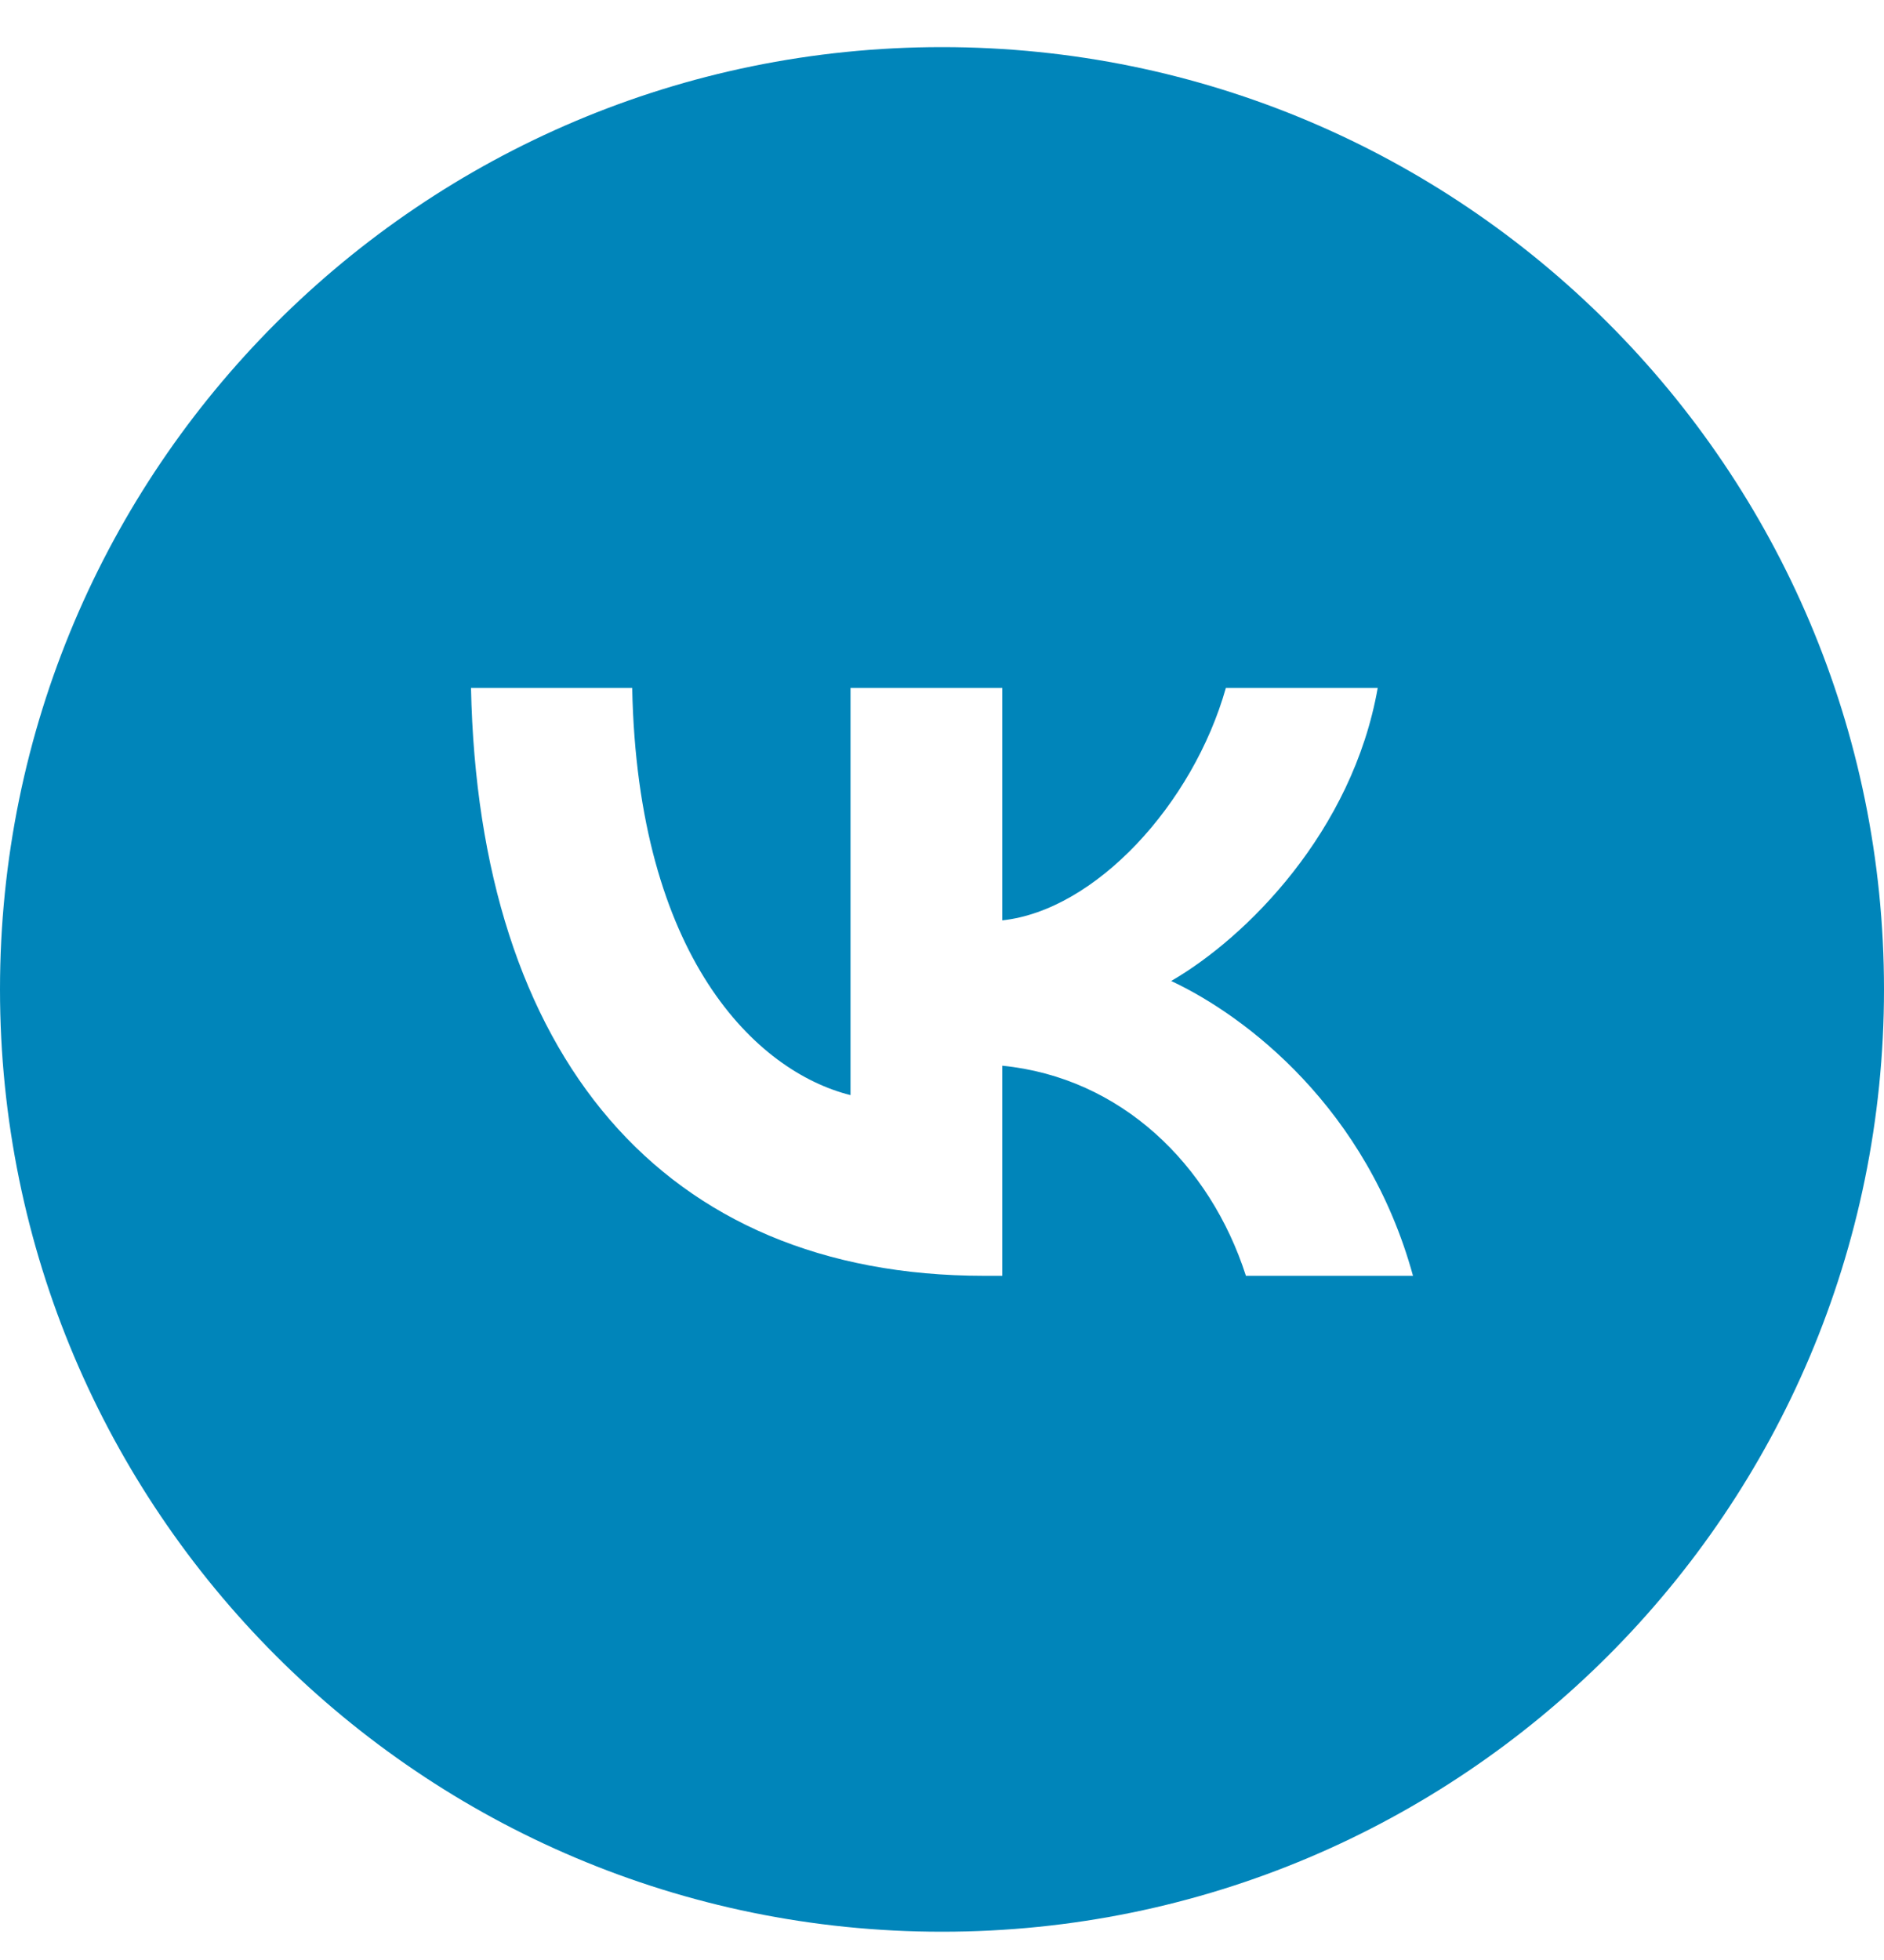 <?xml version="1.0" encoding="UTF-8"?> <svg xmlns="http://www.w3.org/2000/svg" width="25" height="26" viewBox="0 0 25 26" fill="none"><g clip-path="url(#clip0_2035_317)"><path fill-rule="evenodd" clip-rule="evenodd" d="M12.5 25.625C19.404 25.625 25 20.028 25 13.124C25 6.221 19.404 0.625 12.5 0.625C5.596 0.625 0 6.221 0 13.124C0 20.028 5.596 25.625 12.5 25.625ZM6.25 9.125C6.351 13.996 8.787 16.924 13.058 16.924H13.3V14.137C14.87 14.293 16.056 15.441 16.533 16.924H18.75C18.141 14.707 16.541 13.481 15.541 13.013C16.541 12.435 17.946 11.03 18.282 9.125H16.267C15.83 10.671 14.534 12.076 13.3 12.209V9.125H11.286V14.527C10.037 14.215 8.46 12.7 8.389 9.125H6.25Z" fill="#0085BA"></path></g><defs><clipPath id="clip0_2035_317"><rect width="25" height="25" fill="white" transform="translate(0 0.625)"></rect></clipPath></defs></svg> 
